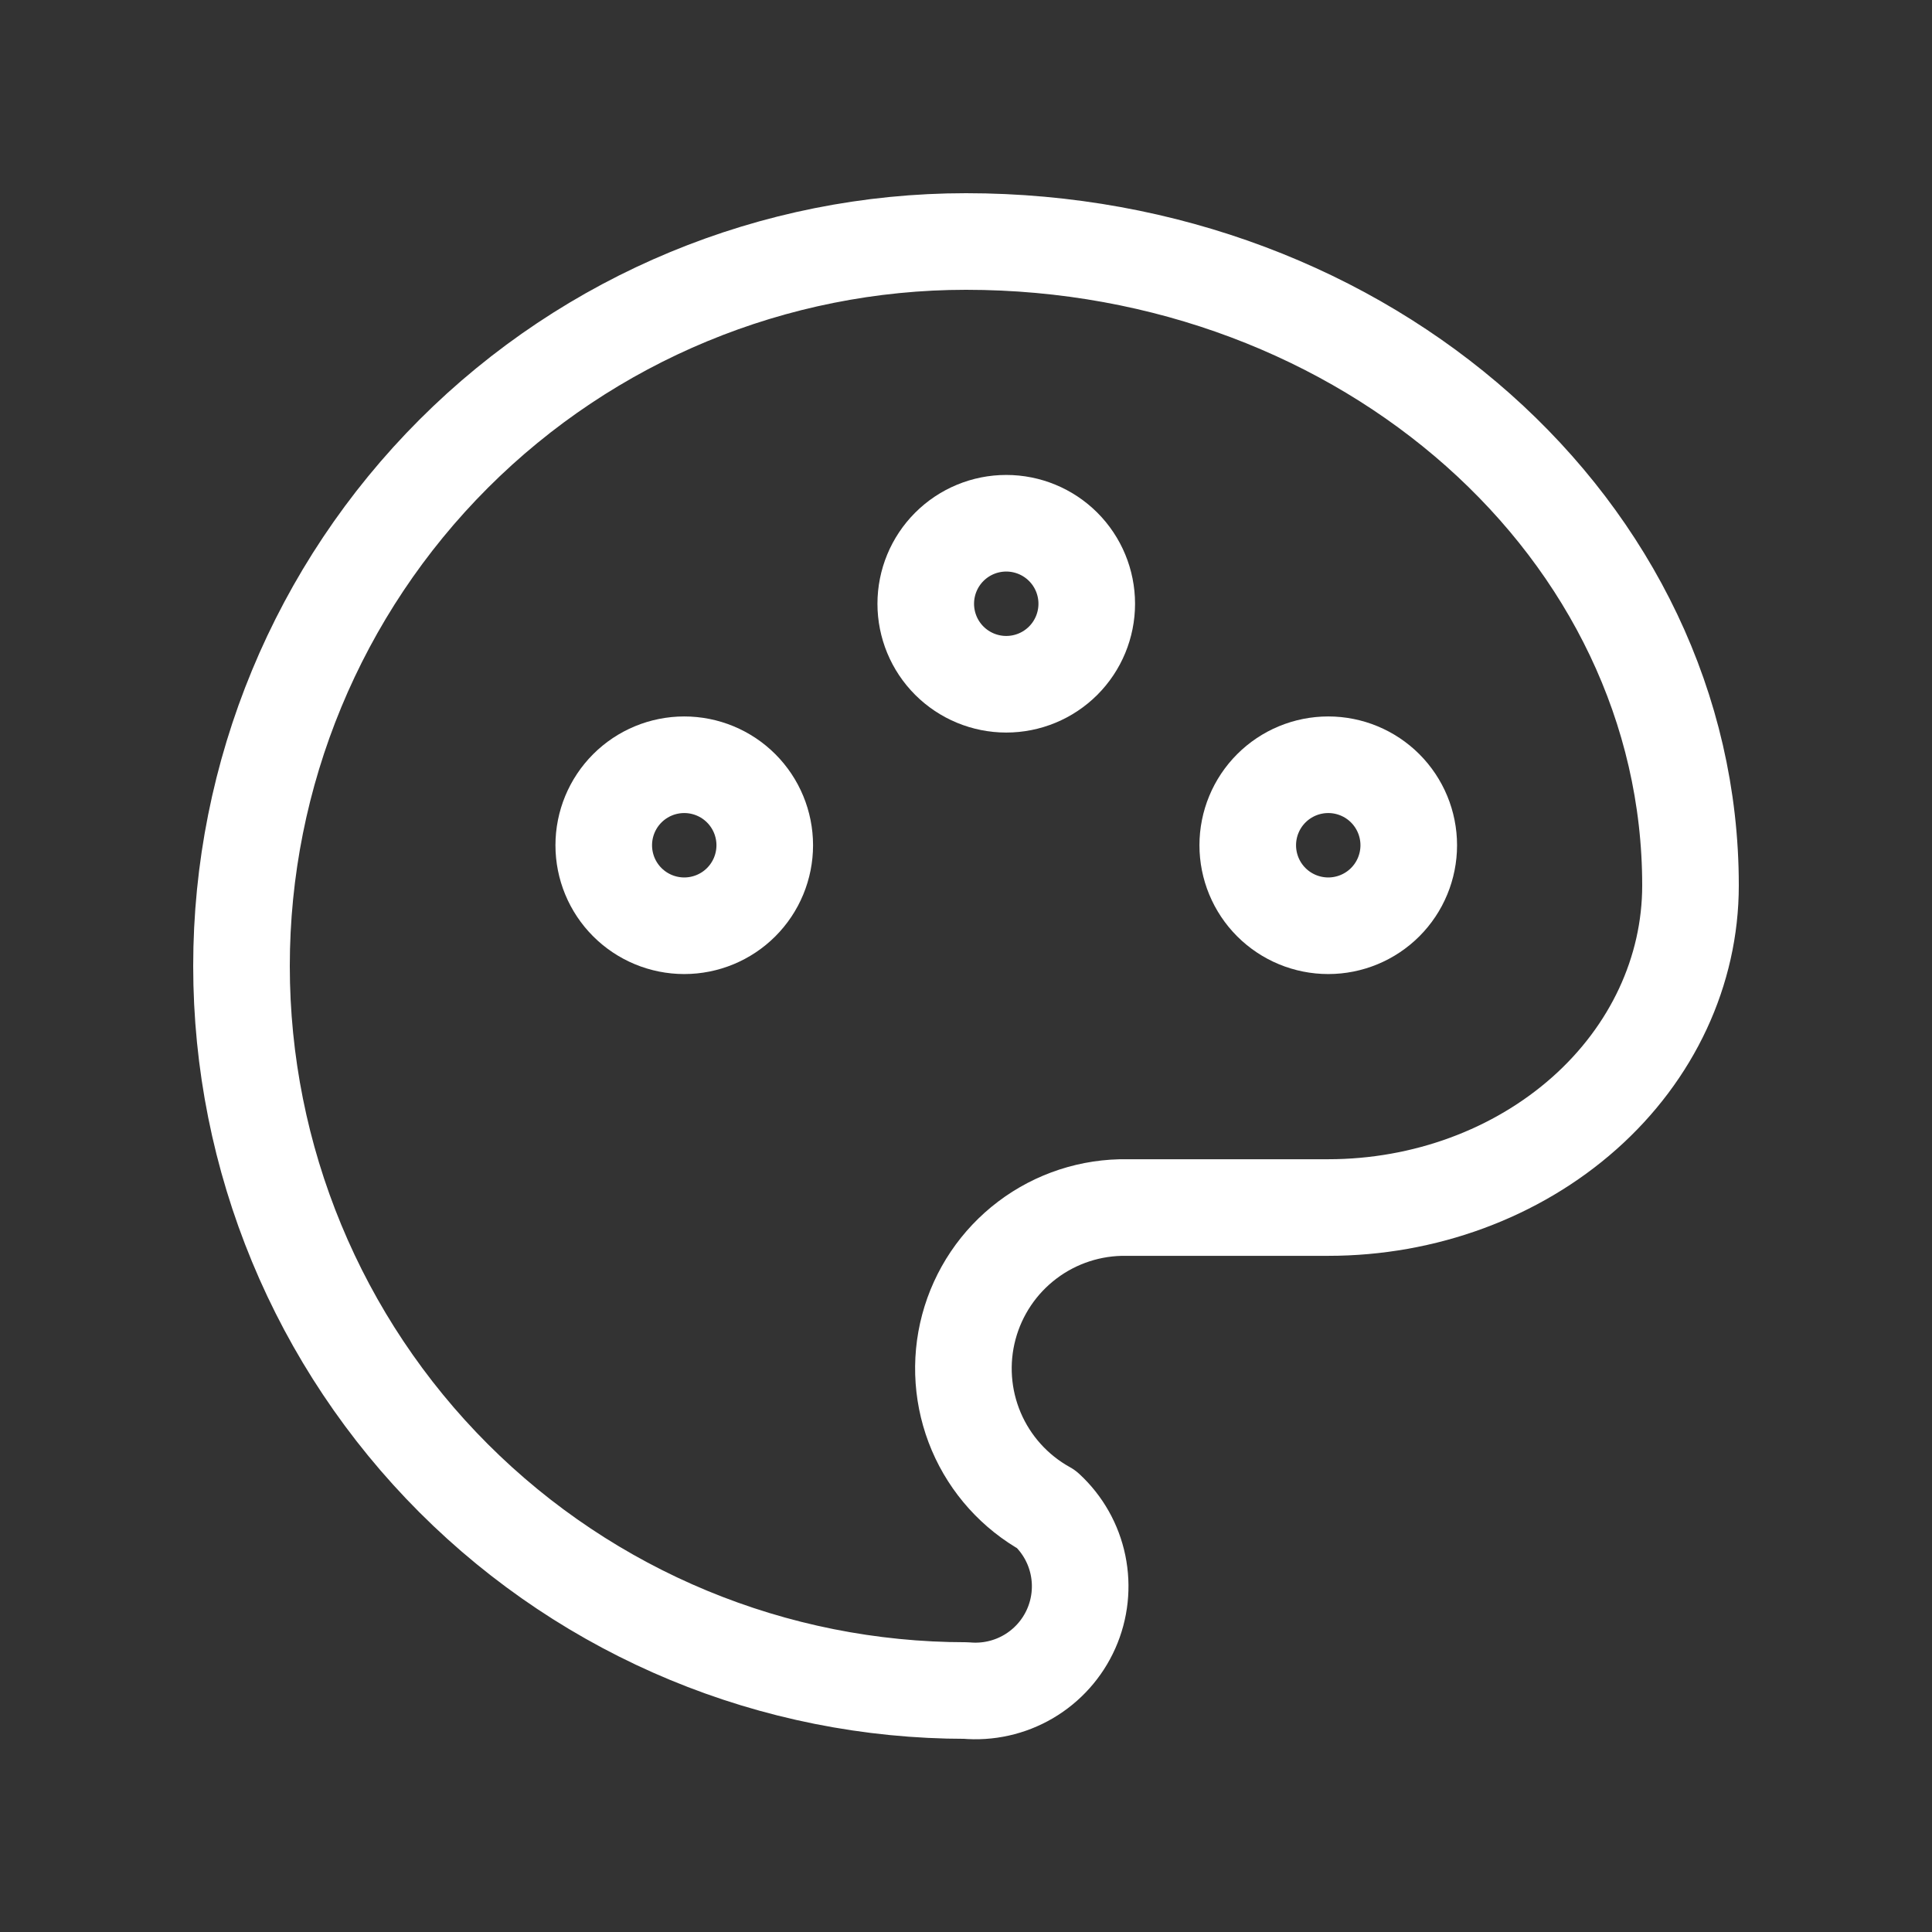 <svg width="60" height="60" viewBox="0 0 60 60" fill="none" xmlns="http://www.w3.org/2000/svg">
<rect x="0" y="0" width="60" height="60" fill="#333333" stroke="none"/>
<g clip-path="url(#clip0_2010_5700)">
<path d="M30 52.501C24.033 52.501 18.31 50.13 14.09 45.91C9.871 41.691 7.5 35.968 7.5 30C7.5 24.033 9.871 18.31 14.09 14.091C18.31 9.871 24.033 7.5 30 7.5C42.425 7.5 52.5 16.456 52.5 27.5C52.5 30.151 51.315 32.696 49.205 34.571C47.095 36.446 44.233 37.501 41.25 37.501H35C33.885 37.483 32.795 37.838 31.905 38.511C31.015 39.183 30.376 40.134 30.088 41.212C29.801 42.289 29.882 43.432 30.319 44.459C30.756 45.485 31.524 46.336 32.5 46.876C32.999 47.336 33.342 47.941 33.479 48.607C33.616 49.272 33.542 49.963 33.266 50.584C32.99 51.205 32.527 51.723 31.941 52.067C31.355 52.411 30.676 52.562 30 52.501Z" stroke="white" stroke-width="3" stroke-linecap="round" stroke-linejoin="round"/>
<path d="M18.75 26.25C18.75 26.913 19.013 27.549 19.482 28.018C19.951 28.487 20.587 28.75 21.25 28.75C21.913 28.75 22.549 28.487 23.018 28.018C23.487 27.549 23.75 26.913 23.75 26.25C23.75 25.587 23.487 24.951 23.018 24.482C22.549 24.013 21.913 23.75 21.25 23.75C20.587 23.75 19.951 24.013 19.482 24.482C19.013 24.951 18.75 25.587 18.75 26.25Z" stroke="white" stroke-width="3" stroke-linecap="round" stroke-linejoin="round"/>
<path d="M28.75 18.75C28.75 19.413 29.013 20.049 29.482 20.518C29.951 20.987 30.587 21.25 31.25 21.25C31.913 21.25 32.549 20.987 33.018 20.518C33.487 20.049 33.75 19.413 33.75 18.75C33.75 18.087 33.487 17.451 33.018 16.982C32.549 16.513 31.913 16.25 31.25 16.25C30.587 16.25 29.951 16.513 29.482 16.982C29.013 17.451 28.75 18.087 28.75 18.75Z" stroke="white" stroke-width="3" stroke-linecap="round" stroke-linejoin="round"/>
<path d="M38.75 26.25C38.75 26.913 39.013 27.549 39.482 28.018C39.951 28.487 40.587 28.75 41.25 28.75C41.913 28.75 42.549 28.487 43.018 28.018C43.487 27.549 43.75 26.913 43.75 26.25C43.75 25.587 43.487 24.951 43.018 24.482C42.549 24.013 41.913 23.75 41.25 23.75C40.587 23.75 39.951 24.013 39.482 24.482C39.013 24.951 38.75 25.587 38.75 26.25Z" stroke="white" stroke-width="3" stroke-linecap="round" stroke-linejoin="round"/>
</g>
<defs>
<clipPath id="clip0_2010_5700">
<rect width="60" height="60" fill="white"/>
</clipPath>
</defs>
</svg>
